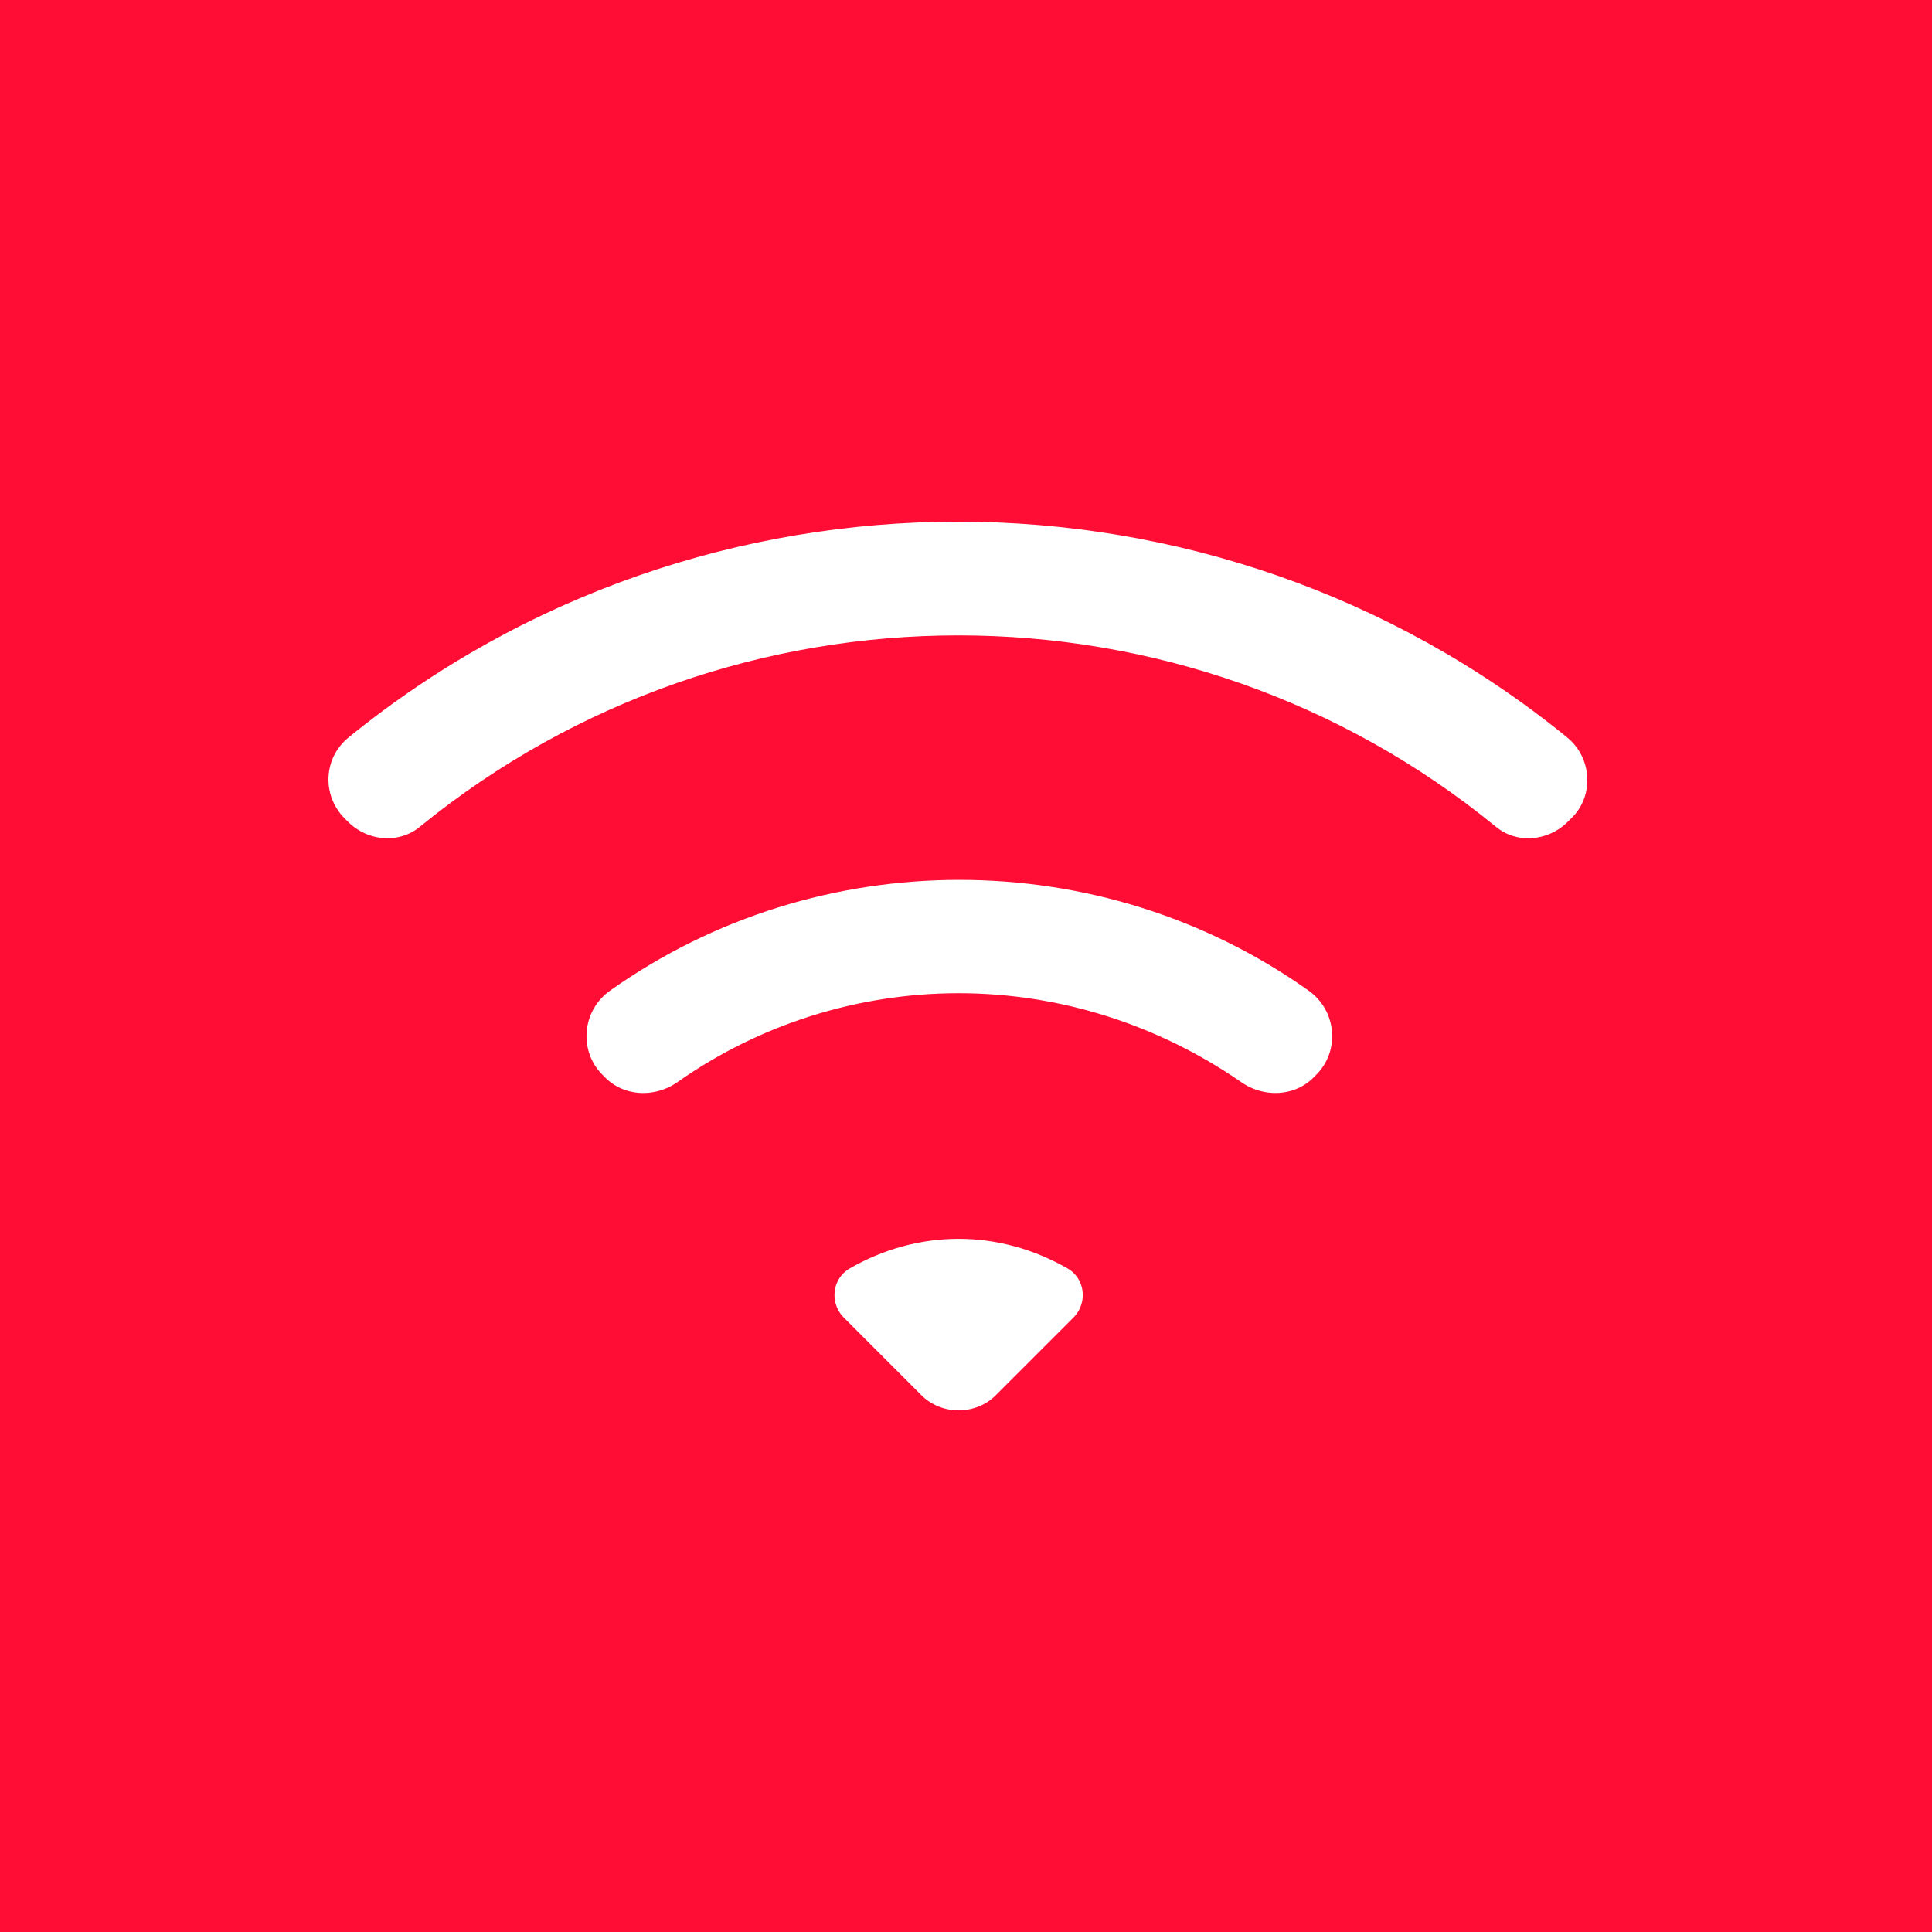 <?xml version="1.0" encoding="UTF-8"?>
<svg width="60px" height="60px" viewBox="0 0 60 60" version="1.1" xmlns="http://www.w3.org/2000/svg" xmlns:xlink="http://www.w3.org/1999/xlink">
    <!-- Generator: Sketch 51.1 (57501) - http://www.bohemiancoding.com/sketch -->
    <title>Group 3</title>
    <desc>Created with Sketch.</desc>
    <defs></defs>
    <g id="UI" stroke="none" stroke-width="1" fill="none" fill-rule="evenodd">
        <g id="iNinja-Landing" transform="translate(-290, -990)">
            <g id="About-VPN-2" transform="translate(140, 820)">
                <g id="2" transform="translate(0, 120)">
                    <g id="Group-3" transform="translate(150, 50)">
                        <rect id="Rectangle-3" fill="#FF0D35" x="0" y="0" width="60" height="60"></rect>
                        <path d="M49.21,25.848 L49.218,25.841 C50.189,24.905 50.108,23.284 49.029,22.42 C37.84,13.327 21.656,13.327 10.464,22.423 C9.386,23.286 9.306,24.868 10.286,25.848 L10.377,25.939 C11.22,26.783 12.551,26.87 13.437,26.126 C22.931,18.4 36.612,18.4 46.066,26.131 C46.945,26.87 48.276,26.783 49.119,25.939 L49.21,25.848 Z M29.771,31.445 C32.776,31.445 35.718,32.377 38.203,34.098 C39.162,34.762 40.428,34.676 41.21,33.894 L41.301,33.803 C42.314,32.79 42.162,31.093 40.969,30.262 C34.313,25.546 25.273,25.546 18.614,30.265 C17.425,31.093 17.273,32.79 18.286,33.803 L18.377,33.894 C19.159,34.676 20.425,34.762 21.379,34.101 C23.815,32.381 26.758,31.445 29.771,31.445 Z M33.756,41.348 C34.487,40.617 34.345,39.402 33.471,38.883 C32.332,38.226 31.068,37.873 29.771,37.873 C28.473,37.873 27.21,38.226 26.077,38.88 C25.196,39.402 25.055,40.617 25.786,41.348 L28.195,43.758 C29.052,44.614 30.49,44.614 31.346,43.758 L33.756,41.348 Z" id="Shape" stroke="#FF0D35" stroke-width="1.2" fill="#FFFFFF" fill-rule="nonzero"></path>
                    </g>
                </g>
            </g>
        </g>
    </g>
</svg>
